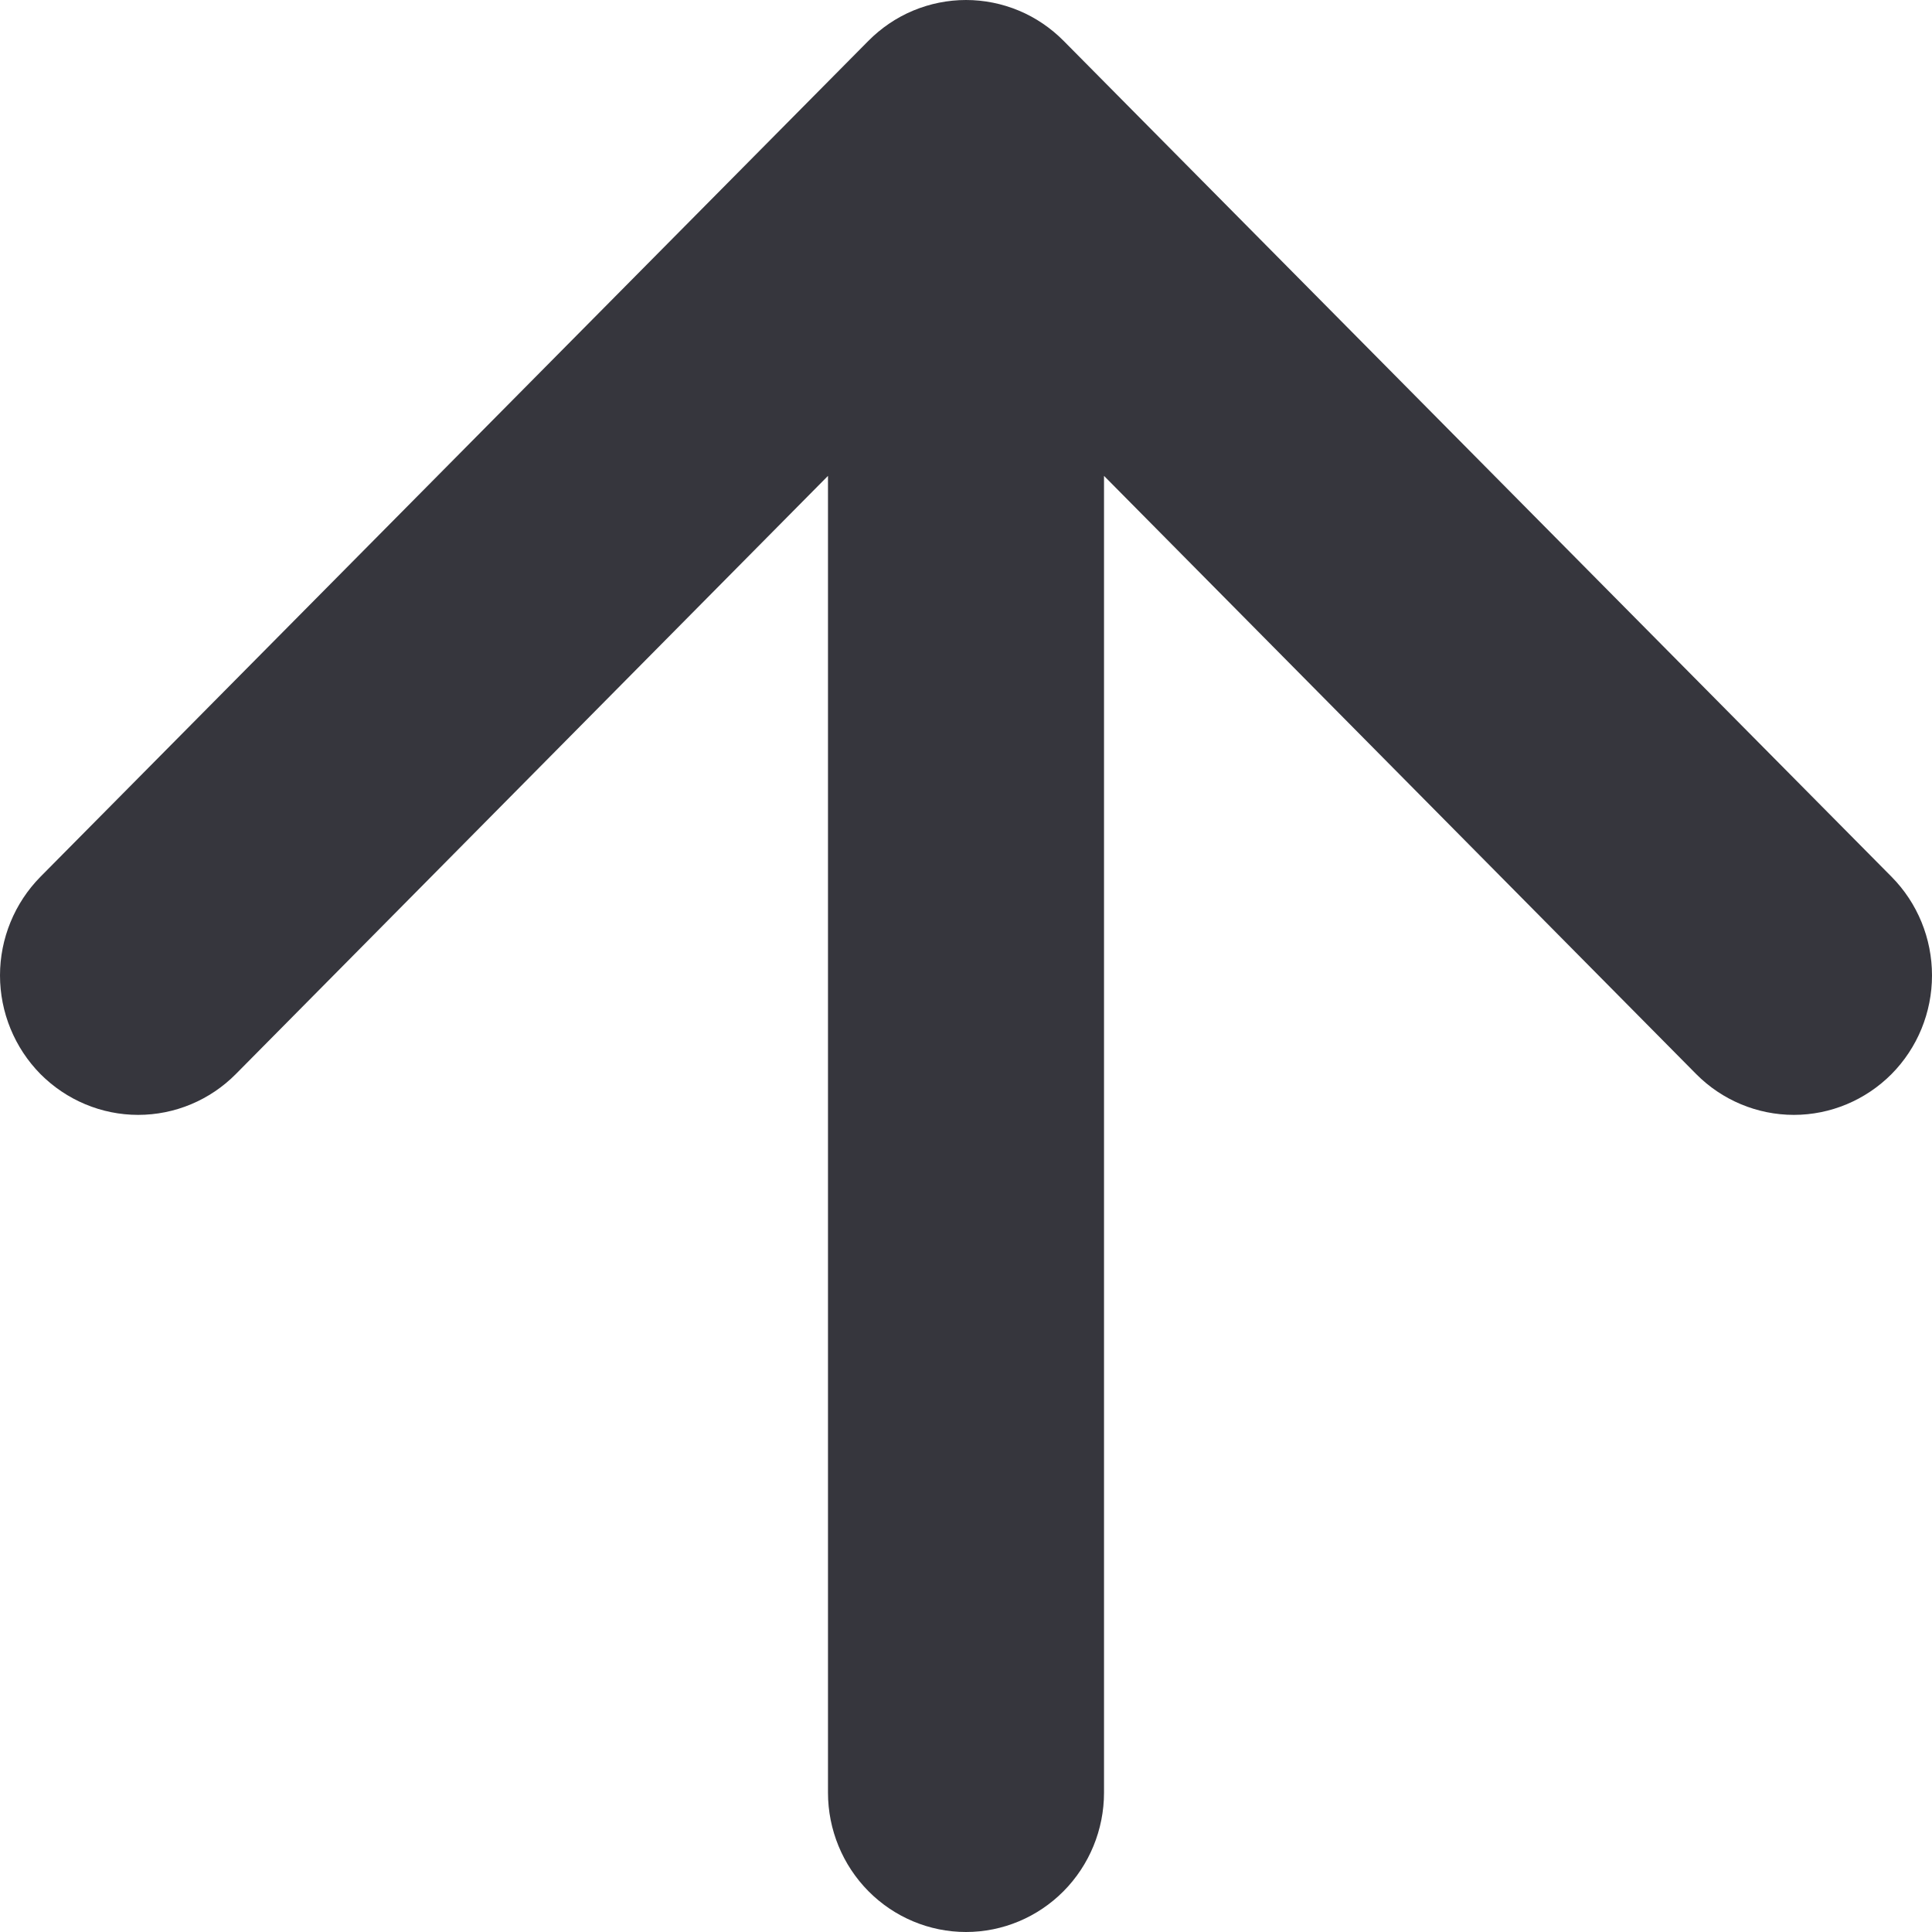 <svg width="16" height="16" viewBox="0 0 16 16" fill="none" xmlns="http://www.w3.org/2000/svg">
<path fill-rule="evenodd" clip-rule="evenodd" d="M8 16C7.697 16 7.406 15.878 7.192 15.662C6.978 15.446 6.857 15.152 6.857 14.846L6.857 3.941L1.953 8.895C1.739 9.111 1.448 9.233 1.144 9.233C0.841 9.233 0.55 9.111 0.335 8.895C0.121 8.678 -3.32892e-07 8.384 -3.46284e-07 8.078C-3.59676e-07 7.772 0.121 7.478 0.335 7.261L7.191 0.339C7.297 0.232 7.423 0.146 7.562 0.088C7.701 0.03 7.85 6.10553e-07 8 6.03983e-07C8.15 5.97413e-07 8.299 0.03 8.438 0.088C8.577 0.146 8.703 0.232 8.809 0.339L15.665 7.261C15.88 7.478 16 7.772 16 8.078C16 8.384 15.88 8.678 15.665 8.895C15.45 9.111 15.159 9.233 14.856 9.233C14.553 9.233 14.261 9.111 14.047 8.895L9.143 3.941L9.143 14.846C9.143 15.152 9.022 15.446 8.808 15.662C8.594 15.878 8.303 16 8 16Z" fill="#36363D"/>
</svg>
